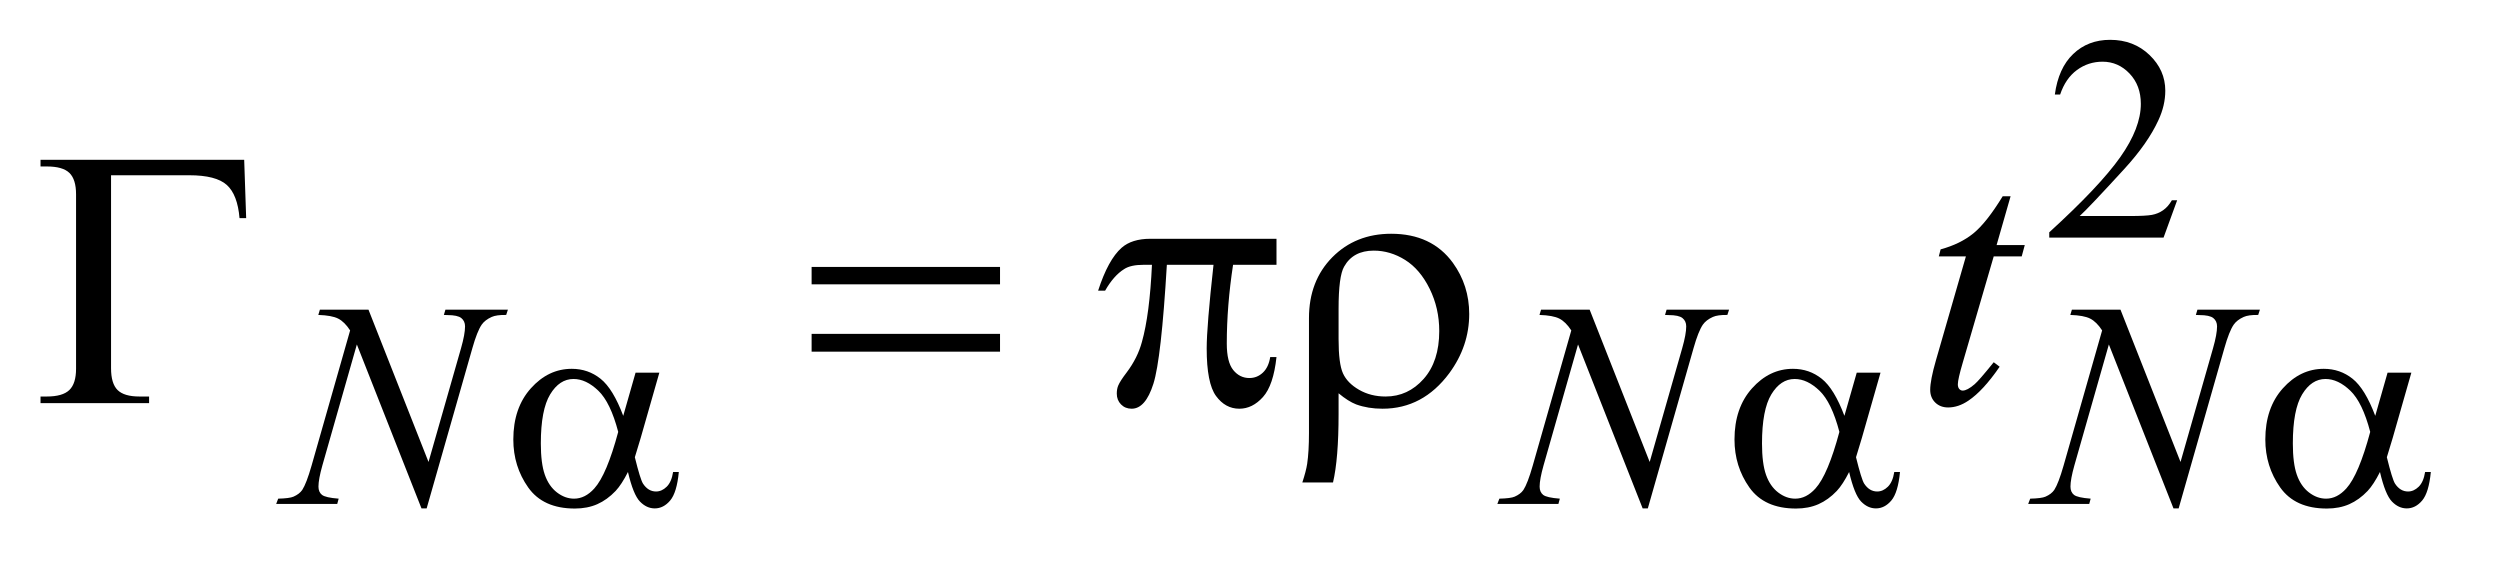 <?xml version="1.0" encoding="UTF-8"?>
<!DOCTYPE svg PUBLIC '-//W3C//DTD SVG 1.0//EN'
          'http://www.w3.org/TR/2001/REC-SVG-20010904/DTD/svg10.dtd'>
<svg stroke-dasharray="none" shape-rendering="auto" xmlns="http://www.w3.org/2000/svg" font-family="'Dialog'" text-rendering="auto" width="96" fill-opacity="1" color-interpolation="auto" color-rendering="auto" preserveAspectRatio="xMidYMid meet" font-size="12px" viewBox="0 0 96 22" fill="black" xmlns:xlink="http://www.w3.org/1999/xlink" stroke="black" image-rendering="auto" stroke-miterlimit="10" stroke-linecap="square" stroke-linejoin="miter" font-style="normal" stroke-width="1" height="22" stroke-dashoffset="0" font-weight="normal" stroke-opacity="1"
><!--Generated by the Batik Graphics2D SVG Generator--><defs id="genericDefs"
  /><g
  ><defs id="defs1"
    ><clipPath clipPathUnits="userSpaceOnUse" id="clipPath1"
      ><path d="M0.876 2.116 L61.507 2.116 L61.507 15.604 L0.876 15.604 L0.876 2.116 Z"
      /></clipPath
      ><clipPath clipPathUnits="userSpaceOnUse" id="clipPath2"
      ><path d="M27.973 67.614 L27.973 498.543 L1965.09 498.543 L1965.09 67.614 Z"
      /></clipPath
    ></defs
    ><g transform="scale(1.576,1.576) translate(-0.876,-2.116) matrix(0.031,0,0,0.031,0,0)"
    ><path d="M1739.453 225.688 L1728.781 255 L1638.938 255 L1638.938 250.844 Q1678.578 214.688 1694.75 191.773 Q1710.922 168.859 1710.922 149.875 Q1710.922 135.391 1702.055 126.07 Q1693.188 116.75 1680.828 116.75 Q1669.594 116.75 1660.672 123.32 Q1651.75 129.891 1647.484 142.578 L1643.328 142.578 Q1646.125 121.812 1657.75 110.688 Q1669.375 99.562 1686.781 99.562 Q1705.312 99.562 1717.727 111.469 Q1730.141 123.375 1730.141 139.547 Q1730.141 151.125 1724.75 162.688 Q1716.438 180.875 1697.797 201.203 Q1669.828 231.75 1662.859 238.047 L1702.625 238.047 Q1714.75 238.047 1719.633 237.148 Q1724.516 236.25 1728.445 233.492 Q1732.375 230.734 1735.297 225.688 L1739.453 225.688 Z" stroke="none" clip-path="url(#clipPath2)"
    /></g
    ><g transform="matrix(0.049,0,0,0.049,-1.38,-3.335)"
    ><path d="M316.922 310.719 L363.984 430.094 L389.469 340.922 Q392.609 329.922 392.609 323.859 Q392.609 319.703 389.695 317.344 Q386.781 314.984 378.797 314.984 Q377.453 314.984 376 314.875 L377.234 310.719 L426.203 310.719 L424.844 314.875 Q417.219 314.75 413.5 316.438 Q408.234 318.797 405.641 322.5 Q402.047 327.781 398.344 340.922 L362.516 466.484 L358.469 466.484 L307.828 338 L280.766 432.906 Q277.734 443.688 277.734 449.406 Q277.734 453.672 280.484 455.867 Q283.234 458.062 293.562 458.844 L292.438 463 L244.594 463 L246.172 458.844 Q255.156 458.625 258.188 457.266 Q262.797 455.25 265.031 452 Q268.297 447.047 272.344 432.906 L302.547 327 Q298.172 320.266 293.172 317.734 Q288.172 315.203 277.609 314.875 L278.859 310.719 L316.922 310.719 ZM1273.922 310.719 L1320.984 430.094 L1346.469 340.922 Q1349.609 329.922 1349.609 323.859 Q1349.609 319.703 1346.695 317.344 Q1343.781 314.984 1335.797 314.984 Q1334.453 314.984 1333 314.875 L1334.234 310.719 L1383.203 310.719 L1381.844 314.875 Q1374.219 314.75 1370.5 316.438 Q1365.234 318.797 1362.641 322.5 Q1359.047 327.781 1355.344 340.922 L1319.516 466.484 L1315.469 466.484 L1264.828 338 L1237.766 432.906 Q1234.734 443.688 1234.734 449.406 Q1234.734 453.672 1237.484 455.867 Q1240.234 458.062 1250.562 458.844 L1249.438 463 L1201.594 463 L1203.172 458.844 Q1212.156 458.625 1215.188 457.266 Q1219.797 455.25 1222.031 452 Q1225.297 447.047 1229.344 432.906 L1259.547 327 Q1255.172 320.266 1250.172 317.734 Q1245.172 315.203 1234.609 314.875 L1235.859 310.719 L1273.922 310.719 ZM1689.922 310.719 L1736.984 430.094 L1762.469 340.922 Q1765.609 329.922 1765.609 323.859 Q1765.609 319.703 1762.695 317.344 Q1759.781 314.984 1751.797 314.984 Q1750.453 314.984 1749 314.875 L1750.234 310.719 L1799.203 310.719 L1797.844 314.875 Q1790.219 314.75 1786.5 316.438 Q1781.234 318.797 1778.641 322.5 Q1775.047 327.781 1771.344 340.922 L1735.516 466.484 L1731.469 466.484 L1680.828 338 L1653.766 432.906 Q1650.734 443.688 1650.734 449.406 Q1650.734 453.672 1653.484 455.867 Q1656.234 458.062 1666.562 458.844 L1665.438 463 L1617.594 463 L1619.172 458.844 Q1628.156 458.625 1631.188 457.266 Q1635.797 455.25 1638.031 452 Q1641.297 447.047 1645.344 432.906 L1675.547 327 Q1671.172 320.266 1666.172 317.734 Q1661.172 315.203 1650.609 314.875 L1651.859 310.719 L1689.922 310.719 Z" stroke="none" clip-path="url(#clipPath2)"
    /></g
    ><g transform="matrix(0.049,0,0,0.049,-1.38,-3.335)"
    ><path d="M1603.812 221.859 L1592.844 260.109 L1614.922 260.109 L1612.531 268.969 L1590.594 268.969 L1566.406 351.938 Q1562.469 365.297 1562.469 369.234 Q1562.469 371.625 1563.594 372.891 Q1564.719 374.156 1566.266 374.156 Q1569.781 374.156 1575.547 369.234 Q1578.922 366.422 1590.594 351.938 L1595.234 355.453 Q1582.297 374.297 1570.766 382.031 Q1562.891 387.375 1554.875 387.375 Q1548.688 387.375 1544.75 383.508 Q1540.812 379.641 1540.812 373.594 Q1540.812 366 1545.312 350.391 L1568.797 268.969 L1547.562 268.969 L1548.969 263.484 Q1564.438 259.266 1574.703 250.898 Q1584.969 242.531 1597.625 221.859 L1603.812 221.859 Z" stroke="none" clip-path="url(#clipPath2)"
    /></g
    ><g transform="matrix(0.049,0,0,0.049,-1.38,-3.335)"
    ><path d="M526.234 360.125 L544.875 360.125 L530.266 411.234 Q528.812 416.062 525.672 426.391 Q529.938 443.688 532.062 447.047 Q536.109 453.234 542.297 453.234 Q546.781 453.234 550.602 449.523 Q554.422 445.812 555.656 437.953 L560.141 437.953 Q558.578 454.125 553.352 460.305 Q548.125 466.484 541.281 466.484 Q534.875 466.484 529.656 461.094 Q524.438 455.703 520.281 437.953 Q515.344 447.719 510.625 452.781 Q504 459.75 496.25 463.172 Q488.5 466.594 478.609 466.594 Q453.797 466.594 442.117 450.086 Q430.438 433.578 430.438 412.469 Q430.438 387.75 444.141 372.422 Q457.844 357.094 476.25 357.094 Q489.062 357.094 498.828 364.898 Q508.594 372.703 516.578 393.938 L526.234 360.125 ZM512.641 406.516 Q506.578 383.375 497.031 374.219 Q487.484 365.062 477.609 365.062 Q466.594 365.062 459.297 377.141 Q452 389.219 452 415.609 Q452 431.219 455.141 440.148 Q458.281 449.078 464.625 453.961 Q470.969 458.844 478.047 458.844 Q486.703 458.844 493.891 450.875 Q503.656 440.094 512.641 406.516 ZM1483.234 360.125 L1501.875 360.125 L1487.266 411.234 Q1485.812 416.062 1482.672 426.391 Q1486.938 443.688 1489.062 447.047 Q1493.109 453.234 1499.297 453.234 Q1503.781 453.234 1507.602 449.523 Q1511.422 445.812 1512.656 437.953 L1517.141 437.953 Q1515.578 454.125 1510.352 460.305 Q1505.125 466.484 1498.281 466.484 Q1491.875 466.484 1486.656 461.094 Q1481.438 455.703 1477.281 437.953 Q1472.344 447.719 1467.625 452.781 Q1461 459.75 1453.25 463.172 Q1445.5 466.594 1435.609 466.594 Q1410.797 466.594 1399.117 450.086 Q1387.438 433.578 1387.438 412.469 Q1387.438 387.75 1401.141 372.422 Q1414.844 357.094 1433.25 357.094 Q1446.062 357.094 1455.828 364.898 Q1465.594 372.703 1473.578 393.938 L1483.234 360.125 ZM1469.641 406.516 Q1463.578 383.375 1454.031 374.219 Q1444.484 365.062 1434.609 365.062 Q1423.594 365.062 1416.297 377.141 Q1409 389.219 1409 415.609 Q1409 431.219 1412.141 440.148 Q1415.281 449.078 1421.625 453.961 Q1427.969 458.844 1435.047 458.844 Q1443.703 458.844 1450.891 450.875 Q1460.656 440.094 1469.641 406.516 ZM1899.234 360.125 L1917.875 360.125 L1903.266 411.234 Q1901.812 416.062 1898.672 426.391 Q1902.938 443.688 1905.062 447.047 Q1909.109 453.234 1915.297 453.234 Q1919.781 453.234 1923.602 449.523 Q1927.422 445.812 1928.656 437.953 L1933.141 437.953 Q1931.578 454.125 1926.352 460.305 Q1921.125 466.484 1914.281 466.484 Q1907.875 466.484 1902.656 461.094 Q1897.438 455.703 1893.281 437.953 Q1888.344 447.719 1883.625 452.781 Q1877 459.75 1869.25 463.172 Q1861.5 466.594 1851.609 466.594 Q1826.797 466.594 1815.117 450.086 Q1803.438 433.578 1803.438 412.469 Q1803.438 387.75 1817.141 372.422 Q1830.844 357.094 1849.25 357.094 Q1862.062 357.094 1871.828 364.898 Q1881.594 372.703 1889.578 393.938 L1899.234 360.125 ZM1885.641 406.516 Q1879.578 383.375 1870.031 374.219 Q1860.484 365.062 1850.609 365.062 Q1839.594 365.062 1832.297 377.141 Q1825 389.219 1825 415.609 Q1825 431.219 1828.141 440.148 Q1831.281 449.078 1837.625 453.961 Q1843.969 458.844 1851.047 458.844 Q1859.703 458.844 1866.891 450.875 Q1876.656 440.094 1885.641 406.516 Z" stroke="none" clip-path="url(#clipPath2)"
    /></g
    ><g transform="matrix(0.049,0,0,0.049,-1.38,-3.335)"
    ><path d="M219.531 193.312 L221.078 239.016 L215.875 239.016 Q214.328 220.594 205.891 213 Q197.453 205.406 176.5 205.406 L115.188 205.406 L115.188 356.578 Q115.188 368.672 120.32 373.734 Q125.453 378.797 137.406 378.797 L145 378.797 L145 384 L59.922 384 L59.922 378.797 L64.844 378.797 Q77.219 378.797 82.492 373.734 Q87.766 368.672 87.766 357 L87.766 220.312 Q87.766 208.641 82.562 203.578 Q77.359 198.516 64.844 198.516 L59.922 198.516 L59.922 193.312 L219.531 193.312 ZM664.203 277.266 L811.859 277.266 L811.859 290.906 L664.203 290.906 L664.203 277.266 ZM664.203 329.719 L811.859 329.719 L811.859 343.641 L664.203 343.641 L664.203 329.719 ZM1028.516 255.188 L1028.516 275.578 L994.484 275.578 Q989.562 307.781 989.562 337.312 Q989.562 351.797 994.625 358.055 Q999.688 364.312 1007.281 364.312 Q1013.328 364.312 1017.828 360.094 Q1022.328 355.875 1023.594 347.859 L1028.516 347.859 Q1026.125 370.078 1017.898 379.219 Q1009.672 388.359 999.406 388.359 Q988.438 388.359 981.125 378.375 Q973.812 368.391 973.812 341.109 Q973.812 323.953 979.156 275.578 L942.594 275.578 Q938.234 349.266 932.047 368.812 Q925.859 388.359 915.031 388.359 Q909.969 388.359 906.664 384.984 Q903.359 381.609 903.359 376.547 Q903.359 372.891 904.484 370.219 Q906.031 366.562 911.094 359.953 Q919.672 348.562 923.047 336.047 Q929.094 314.672 930.922 275.578 L924.453 275.578 Q914.188 275.578 909.125 278.953 Q900.969 284.016 894.219 295.828 L888.734 295.828 Q896.609 271.5 907.156 262.219 Q915.172 255.188 929.656 255.188 L1028.516 255.188 ZM1077.172 376.266 L1077.172 392.719 Q1077.172 427.453 1072.812 446.156 L1048.766 446.156 Q1051.719 437.156 1052.562 431.531 Q1053.969 421.969 1053.969 407.484 L1053.969 317.344 Q1053.969 288.234 1072.25 269.672 Q1090.531 251.25 1118.375 251.25 Q1150.156 251.25 1166.75 274.031 Q1179.547 291.75 1179.547 314.109 Q1179.547 339.281 1163.938 360.516 Q1143.266 388.359 1111.625 388.359 Q1100.234 388.359 1090.953 384.984 Q1084.766 382.594 1077.172 376.266 ZM1077.172 333.797 Q1077.172 353.062 1080.617 360.656 Q1084.062 368.25 1093.203 373.523 Q1102.344 378.797 1114.016 378.797 Q1131.594 378.797 1143.828 365.016 Q1156.062 351.234 1156.062 327.469 Q1156.062 309.609 1148.539 294.352 Q1141.016 279.094 1129.344 271.781 Q1117.672 264.469 1104.734 264.469 Q1088.562 264.469 1081.531 276.984 Q1077.172 284.438 1077.172 310.031 L1077.172 333.797 Z" stroke="none" clip-path="url(#clipPath2)"
    /></g
  ></g
></svg
>
